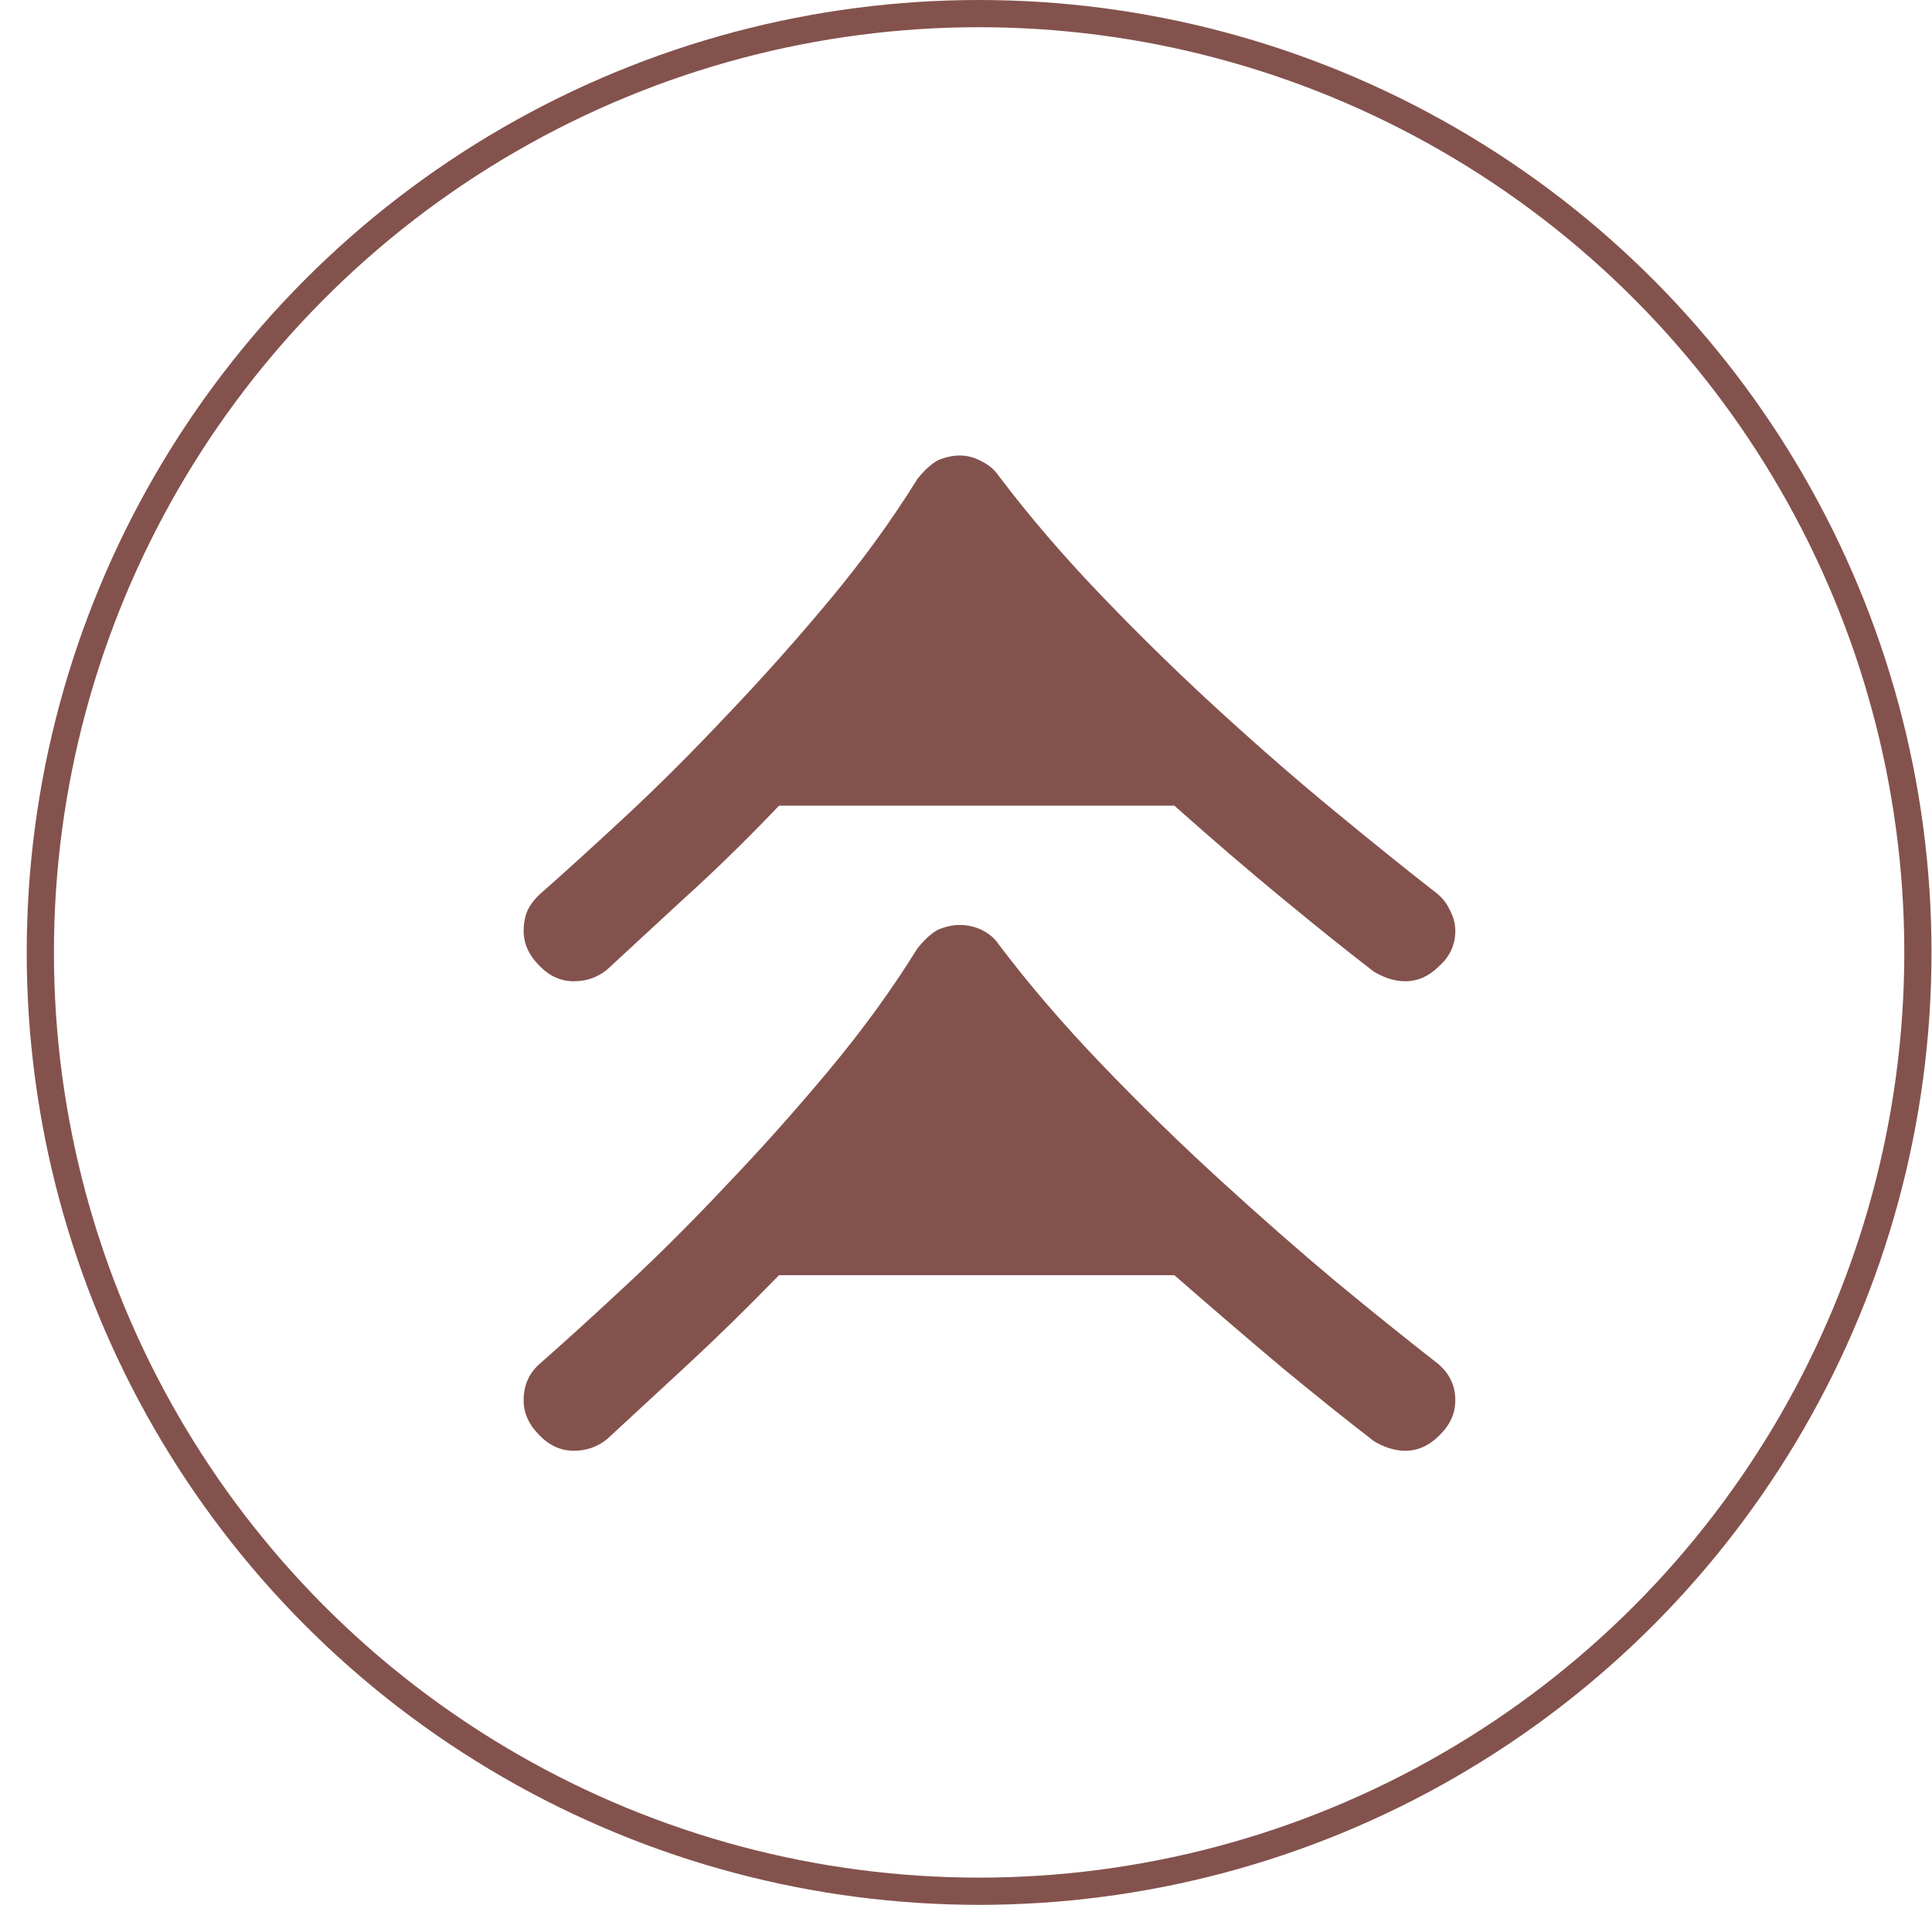 <svg width="71" height="70" viewBox="0 0 71 70" fill="none" xmlns="http://www.w3.org/2000/svg">
<path d="M50.493 52.962C49.52 52.214 48.396 51.314 47.121 50.262C45.87 49.21 44.549 48.076 43.158 46.861L28.629 46.861C27.447 48.076 26.3 49.198 25.187 50.227C24.075 51.255 23.113 52.144 22.302 52.892C21.955 53.172 21.549 53.313 21.086 53.313C20.599 53.313 20.17 53.114 19.799 52.717C19.429 52.343 19.243 51.922 19.243 51.454C19.243 50.893 19.452 50.437 19.869 50.087C20.773 49.292 21.827 48.333 23.032 47.211C24.237 46.089 25.465 44.862 26.717 43.529C27.991 42.197 29.243 40.794 30.471 39.321C31.699 37.849 32.777 36.364 33.704 34.868C33.959 34.541 34.214 34.307 34.468 34.167C34.746 34.05 35.013 33.991 35.268 33.991C35.546 33.991 35.812 34.05 36.067 34.167C36.346 34.307 36.554 34.482 36.693 34.693C37.805 36.166 39.068 37.638 40.482 39.111C41.919 40.607 43.367 42.021 44.827 43.354C46.31 44.71 47.735 45.961 49.103 47.106C50.493 48.252 51.698 49.222 52.718 50.016C53.227 50.391 53.482 50.87 53.482 51.454C53.482 51.945 53.285 52.377 52.892 52.752C52.521 53.126 52.104 53.313 51.64 53.313C51.269 53.313 50.887 53.196 50.493 52.962ZM50.493 35.71C49.52 34.962 48.396 34.062 47.121 33.01C45.87 31.981 44.549 30.847 43.158 29.608L28.629 29.608C27.447 30.847 26.3 31.969 25.187 32.974C24.075 34.003 23.113 34.891 22.302 35.639C21.955 35.92 21.549 36.06 21.086 36.06C20.599 36.06 20.17 35.862 19.799 35.464C19.429 35.09 19.243 34.669 19.243 34.202C19.243 33.945 19.29 33.699 19.382 33.465C19.498 33.232 19.66 33.021 19.869 32.834C20.773 32.039 21.827 31.081 23.032 29.959C24.237 28.837 25.465 27.609 26.717 26.277C27.991 24.944 29.243 23.542 30.471 22.069C31.699 20.596 32.777 19.112 33.704 17.616C33.959 17.288 34.214 17.055 34.468 16.914C34.746 16.797 35.013 16.739 35.268 16.739C35.546 16.739 35.812 16.809 36.067 16.949C36.346 17.09 36.554 17.265 36.693 17.475C37.805 18.948 39.068 20.421 40.482 21.894C41.919 23.39 43.367 24.804 44.827 26.137C46.31 27.492 47.735 28.732 49.103 29.854C50.493 30.999 51.698 31.969 52.718 32.764C52.973 32.951 53.158 33.173 53.274 33.43C53.413 33.688 53.482 33.945 53.482 34.202C53.482 34.716 53.285 35.149 52.892 35.499C52.521 35.873 52.104 36.06 51.64 36.06C51.269 36.06 50.887 35.943 50.493 35.71Z" fill="#84524D"/>
<circle cx="35.982" cy="35" r="34.5" stroke="#84524D"/>
</svg>
